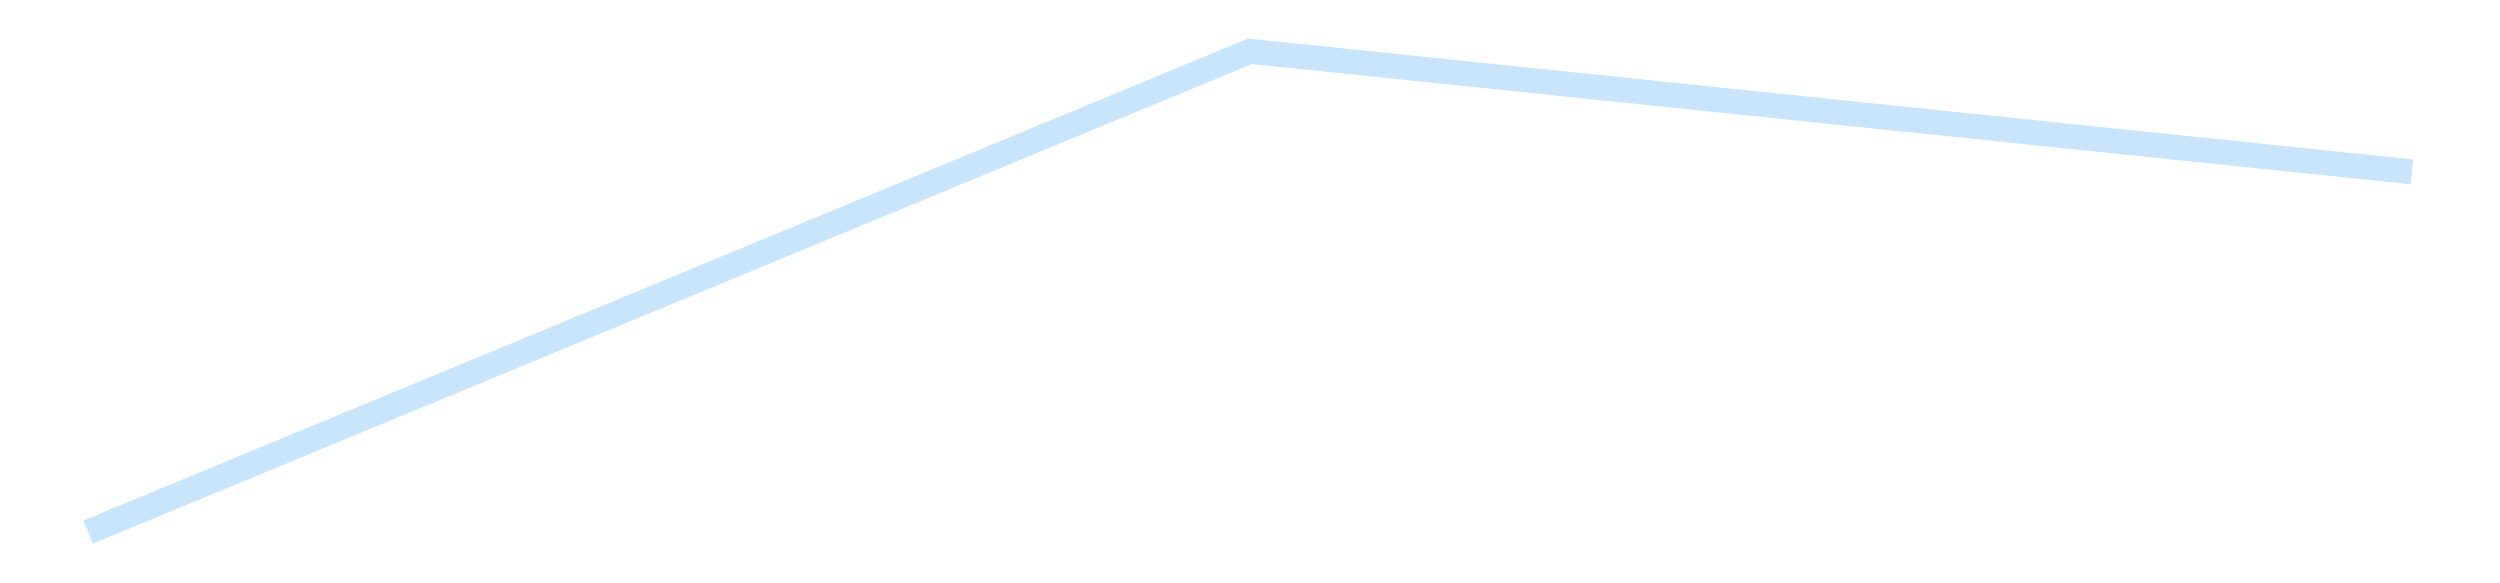 <?xml version='1.0' encoding='utf-8'?>
<svg xmlns="http://www.w3.org/2000/svg" xmlns:xlink="http://www.w3.org/1999/xlink" id="chart-78d7fe7a-4b28-4078-8041-ff709f1ea79c" class="pygal-chart pygal-sparkline" viewBox="0 0 300 70" width="300" height="70"><!--Generated with pygal 3.0.4 (lxml) ©Kozea 2012-2016 on 2025-08-24--><!--http://pygal.org--><!--http://github.com/Kozea/pygal--><defs><style type="text/css">#chart-78d7fe7a-4b28-4078-8041-ff709f1ea79c{-webkit-user-select:none;-webkit-font-smoothing:antialiased;font-family:Consolas,"Liberation Mono",Menlo,Courier,monospace}#chart-78d7fe7a-4b28-4078-8041-ff709f1ea79c .title{font-family:Consolas,"Liberation Mono",Menlo,Courier,monospace;font-size:16px}#chart-78d7fe7a-4b28-4078-8041-ff709f1ea79c .legends .legend text{font-family:Consolas,"Liberation Mono",Menlo,Courier,monospace;font-size:14px}#chart-78d7fe7a-4b28-4078-8041-ff709f1ea79c .axis text{font-family:Consolas,"Liberation Mono",Menlo,Courier,monospace;font-size:10px}#chart-78d7fe7a-4b28-4078-8041-ff709f1ea79c .axis text.major{font-family:Consolas,"Liberation Mono",Menlo,Courier,monospace;font-size:10px}#chart-78d7fe7a-4b28-4078-8041-ff709f1ea79c .text-overlay text.value{font-family:Consolas,"Liberation Mono",Menlo,Courier,monospace;font-size:16px}#chart-78d7fe7a-4b28-4078-8041-ff709f1ea79c .text-overlay text.label{font-family:Consolas,"Liberation Mono",Menlo,Courier,monospace;font-size:10px}#chart-78d7fe7a-4b28-4078-8041-ff709f1ea79c .tooltip{font-family:Consolas,"Liberation Mono",Menlo,Courier,monospace;font-size:14px}#chart-78d7fe7a-4b28-4078-8041-ff709f1ea79c text.no_data{font-family:Consolas,"Liberation Mono",Menlo,Courier,monospace;font-size:64px}
#chart-78d7fe7a-4b28-4078-8041-ff709f1ea79c{background-color:transparent}#chart-78d7fe7a-4b28-4078-8041-ff709f1ea79c path,#chart-78d7fe7a-4b28-4078-8041-ff709f1ea79c line,#chart-78d7fe7a-4b28-4078-8041-ff709f1ea79c rect,#chart-78d7fe7a-4b28-4078-8041-ff709f1ea79c circle{-webkit-transition:150ms;-moz-transition:150ms;transition:150ms}#chart-78d7fe7a-4b28-4078-8041-ff709f1ea79c .graph &gt; .background{fill:transparent}#chart-78d7fe7a-4b28-4078-8041-ff709f1ea79c .plot &gt; .background{fill:transparent}#chart-78d7fe7a-4b28-4078-8041-ff709f1ea79c .graph{fill:rgba(0,0,0,.87)}#chart-78d7fe7a-4b28-4078-8041-ff709f1ea79c text.no_data{fill:rgba(0,0,0,1)}#chart-78d7fe7a-4b28-4078-8041-ff709f1ea79c .title{fill:rgba(0,0,0,1)}#chart-78d7fe7a-4b28-4078-8041-ff709f1ea79c .legends .legend text{fill:rgba(0,0,0,.87)}#chart-78d7fe7a-4b28-4078-8041-ff709f1ea79c .legends .legend:hover text{fill:rgba(0,0,0,1)}#chart-78d7fe7a-4b28-4078-8041-ff709f1ea79c .axis .line{stroke:rgba(0,0,0,1)}#chart-78d7fe7a-4b28-4078-8041-ff709f1ea79c .axis .guide.line{stroke:rgba(0,0,0,.54)}#chart-78d7fe7a-4b28-4078-8041-ff709f1ea79c .axis .major.line{stroke:rgba(0,0,0,.87)}#chart-78d7fe7a-4b28-4078-8041-ff709f1ea79c .axis text.major{fill:rgba(0,0,0,1)}#chart-78d7fe7a-4b28-4078-8041-ff709f1ea79c .axis.y .guides:hover .guide.line,#chart-78d7fe7a-4b28-4078-8041-ff709f1ea79c .line-graph .axis.x .guides:hover .guide.line,#chart-78d7fe7a-4b28-4078-8041-ff709f1ea79c .stackedline-graph .axis.x .guides:hover .guide.line,#chart-78d7fe7a-4b28-4078-8041-ff709f1ea79c .xy-graph .axis.x .guides:hover .guide.line{stroke:rgba(0,0,0,1)}#chart-78d7fe7a-4b28-4078-8041-ff709f1ea79c .axis .guides:hover text{fill:rgba(0,0,0,1)}#chart-78d7fe7a-4b28-4078-8041-ff709f1ea79c .reactive{fill-opacity:.7;stroke-opacity:.8;stroke-width:3}#chart-78d7fe7a-4b28-4078-8041-ff709f1ea79c .ci{stroke:rgba(0,0,0,.87)}#chart-78d7fe7a-4b28-4078-8041-ff709f1ea79c .reactive.active,#chart-78d7fe7a-4b28-4078-8041-ff709f1ea79c .active .reactive{fill-opacity:.8;stroke-opacity:.9;stroke-width:4}#chart-78d7fe7a-4b28-4078-8041-ff709f1ea79c .ci .reactive.active{stroke-width:1.5}#chart-78d7fe7a-4b28-4078-8041-ff709f1ea79c .series text{fill:rgba(0,0,0,1)}#chart-78d7fe7a-4b28-4078-8041-ff709f1ea79c .tooltip rect{fill:transparent;stroke:rgba(0,0,0,1);-webkit-transition:opacity 150ms;-moz-transition:opacity 150ms;transition:opacity 150ms}#chart-78d7fe7a-4b28-4078-8041-ff709f1ea79c .tooltip .label{fill:rgba(0,0,0,.87)}#chart-78d7fe7a-4b28-4078-8041-ff709f1ea79c .tooltip .label{fill:rgba(0,0,0,.87)}#chart-78d7fe7a-4b28-4078-8041-ff709f1ea79c .tooltip .legend{font-size:.8em;fill:rgba(0,0,0,.54)}#chart-78d7fe7a-4b28-4078-8041-ff709f1ea79c .tooltip .x_label{font-size:.6em;fill:rgba(0,0,0,1)}#chart-78d7fe7a-4b28-4078-8041-ff709f1ea79c .tooltip .xlink{font-size:.5em;text-decoration:underline}#chart-78d7fe7a-4b28-4078-8041-ff709f1ea79c .tooltip .value{font-size:1.5em}#chart-78d7fe7a-4b28-4078-8041-ff709f1ea79c .bound{font-size:.5em}#chart-78d7fe7a-4b28-4078-8041-ff709f1ea79c .max-value{font-size:.75em;fill:rgba(0,0,0,.54)}#chart-78d7fe7a-4b28-4078-8041-ff709f1ea79c .map-element{fill:transparent;stroke:rgba(0,0,0,.54) !important}#chart-78d7fe7a-4b28-4078-8041-ff709f1ea79c .map-element .reactive{fill-opacity:inherit;stroke-opacity:inherit}#chart-78d7fe7a-4b28-4078-8041-ff709f1ea79c .color-0,#chart-78d7fe7a-4b28-4078-8041-ff709f1ea79c .color-0 a:visited{stroke:#bbdefb;fill:#bbdefb}#chart-78d7fe7a-4b28-4078-8041-ff709f1ea79c .text-overlay .color-0 text{fill:black}
#chart-78d7fe7a-4b28-4078-8041-ff709f1ea79c text.no_data{text-anchor:middle}#chart-78d7fe7a-4b28-4078-8041-ff709f1ea79c .guide.line{fill:none}#chart-78d7fe7a-4b28-4078-8041-ff709f1ea79c .centered{text-anchor:middle}#chart-78d7fe7a-4b28-4078-8041-ff709f1ea79c .title{text-anchor:middle}#chart-78d7fe7a-4b28-4078-8041-ff709f1ea79c .legends .legend text{fill-opacity:1}#chart-78d7fe7a-4b28-4078-8041-ff709f1ea79c .axis.x text{text-anchor:middle}#chart-78d7fe7a-4b28-4078-8041-ff709f1ea79c .axis.x:not(.web) text[transform]{text-anchor:start}#chart-78d7fe7a-4b28-4078-8041-ff709f1ea79c .axis.x:not(.web) text[transform].backwards{text-anchor:end}#chart-78d7fe7a-4b28-4078-8041-ff709f1ea79c .axis.y text{text-anchor:end}#chart-78d7fe7a-4b28-4078-8041-ff709f1ea79c .axis.y text[transform].backwards{text-anchor:start}#chart-78d7fe7a-4b28-4078-8041-ff709f1ea79c .axis.y2 text{text-anchor:start}#chart-78d7fe7a-4b28-4078-8041-ff709f1ea79c .axis.y2 text[transform].backwards{text-anchor:end}#chart-78d7fe7a-4b28-4078-8041-ff709f1ea79c .axis .guide.line{stroke-dasharray:4,4;stroke:black}#chart-78d7fe7a-4b28-4078-8041-ff709f1ea79c .axis .major.guide.line{stroke-dasharray:6,6;stroke:black}#chart-78d7fe7a-4b28-4078-8041-ff709f1ea79c .horizontal .axis.y .guide.line,#chart-78d7fe7a-4b28-4078-8041-ff709f1ea79c .horizontal .axis.y2 .guide.line,#chart-78d7fe7a-4b28-4078-8041-ff709f1ea79c .vertical .axis.x .guide.line{opacity:0}#chart-78d7fe7a-4b28-4078-8041-ff709f1ea79c .horizontal .axis.always_show .guide.line,#chart-78d7fe7a-4b28-4078-8041-ff709f1ea79c .vertical .axis.always_show .guide.line{opacity:1 !important}#chart-78d7fe7a-4b28-4078-8041-ff709f1ea79c .axis.y .guides:hover .guide.line,#chart-78d7fe7a-4b28-4078-8041-ff709f1ea79c .axis.y2 .guides:hover .guide.line,#chart-78d7fe7a-4b28-4078-8041-ff709f1ea79c .axis.x .guides:hover .guide.line{opacity:1}#chart-78d7fe7a-4b28-4078-8041-ff709f1ea79c .axis .guides:hover text{opacity:1}#chart-78d7fe7a-4b28-4078-8041-ff709f1ea79c .nofill{fill:none}#chart-78d7fe7a-4b28-4078-8041-ff709f1ea79c .subtle-fill{fill-opacity:.2}#chart-78d7fe7a-4b28-4078-8041-ff709f1ea79c .dot{stroke-width:1px;fill-opacity:1;stroke-opacity:1}#chart-78d7fe7a-4b28-4078-8041-ff709f1ea79c .dot.active{stroke-width:5px}#chart-78d7fe7a-4b28-4078-8041-ff709f1ea79c .dot.negative{fill:transparent}#chart-78d7fe7a-4b28-4078-8041-ff709f1ea79c text,#chart-78d7fe7a-4b28-4078-8041-ff709f1ea79c tspan{stroke:none !important}#chart-78d7fe7a-4b28-4078-8041-ff709f1ea79c .series text.active{opacity:1}#chart-78d7fe7a-4b28-4078-8041-ff709f1ea79c .tooltip rect{fill-opacity:.95;stroke-width:.5}#chart-78d7fe7a-4b28-4078-8041-ff709f1ea79c .tooltip text{fill-opacity:1}#chart-78d7fe7a-4b28-4078-8041-ff709f1ea79c .showable{visibility:hidden}#chart-78d7fe7a-4b28-4078-8041-ff709f1ea79c .showable.shown{visibility:visible}#chart-78d7fe7a-4b28-4078-8041-ff709f1ea79c .gauge-background{fill:rgba(229,229,229,1);stroke:none}#chart-78d7fe7a-4b28-4078-8041-ff709f1ea79c .bg-lines{stroke:transparent;stroke-width:2px}</style><script type="text/javascript">window.pygal = window.pygal || {};window.pygal.config = window.pygal.config || {};window.pygal.config['78d7fe7a-4b28-4078-8041-ff709f1ea79c'] = {"allow_interruptions": false, "box_mode": "extremes", "classes": ["pygal-chart", "pygal-sparkline"], "css": ["file://style.css", "file://graph.css"], "defs": [], "disable_xml_declaration": false, "dots_size": 2.5, "dynamic_print_values": false, "explicit_size": true, "fill": false, "force_uri_protocol": "https", "formatter": null, "half_pie": false, "height": 70, "include_x_axis": false, "inner_radius": 0, "interpolate": null, "interpolation_parameters": {}, "interpolation_precision": 250, "inverse_y_axis": false, "js": [], "legend_at_bottom": false, "legend_at_bottom_columns": null, "legend_box_size": 12, "logarithmic": false, "margin": 5, "margin_bottom": null, "margin_left": null, "margin_right": null, "margin_top": null, "max_scale": 2, "min_scale": 1, "missing_value_fill_truncation": "x", "no_data_text": "", "no_prefix": false, "order_min": null, "pretty_print": false, "print_labels": false, "print_values": false, "print_values_position": "center", "print_zeroes": true, "range": null, "rounded_bars": null, "secondary_range": null, "show_dots": false, "show_legend": false, "show_minor_x_labels": true, "show_minor_y_labels": true, "show_only_major_dots": false, "show_x_guides": false, "show_x_labels": false, "show_y_guides": true, "show_y_labels": false, "spacing": 0, "stack_from_top": false, "strict": false, "stroke": true, "stroke_style": null, "style": {"background": "transparent", "ci_colors": [], "colors": ["#bbdefb"], "dot_opacity": "1", "font_family": "Consolas, \"Liberation Mono\", Menlo, Courier, monospace", "foreground": "rgba(0, 0, 0, .87)", "foreground_strong": "rgba(0, 0, 0, 1)", "foreground_subtle": "rgba(0, 0, 0, .54)", "guide_stroke_color": "black", "guide_stroke_dasharray": "4,4", "label_font_family": "Consolas, \"Liberation Mono\", Menlo, Courier, monospace", "label_font_size": 10, "legend_font_family": "Consolas, \"Liberation Mono\", Menlo, Courier, monospace", "legend_font_size": 14, "major_guide_stroke_color": "black", "major_guide_stroke_dasharray": "6,6", "major_label_font_family": "Consolas, \"Liberation Mono\", Menlo, Courier, monospace", "major_label_font_size": 10, "no_data_font_family": "Consolas, \"Liberation Mono\", Menlo, Courier, monospace", "no_data_font_size": 64, "opacity": ".7", "opacity_hover": ".8", "plot_background": "transparent", "stroke_opacity": ".8", "stroke_opacity_hover": ".9", "stroke_width": 3, "stroke_width_hover": "4", "title_font_family": "Consolas, \"Liberation Mono\", Menlo, Courier, monospace", "title_font_size": 16, "tooltip_font_family": "Consolas, \"Liberation Mono\", Menlo, Courier, monospace", "tooltip_font_size": 14, "transition": "150ms", "value_background": "rgba(229, 229, 229, 1)", "value_colors": [], "value_font_family": "Consolas, \"Liberation Mono\", Menlo, Courier, monospace", "value_font_size": 16, "value_label_font_family": "Consolas, \"Liberation Mono\", Menlo, Courier, monospace", "value_label_font_size": 10}, "title": null, "tooltip_border_radius": 0, "tooltip_fancy_mode": true, "truncate_label": null, "truncate_legend": null, "width": 300, "x_label_rotation": 0, "x_labels": null, "x_labels_major": null, "x_labels_major_count": null, "x_labels_major_every": null, "x_title": null, "xrange": null, "y_label_rotation": 0, "y_labels": null, "y_labels_major": null, "y_labels_major_count": null, "y_labels_major_every": null, "y_title": null, "zero": 0, "legends": [""]}</script></defs><title>Pygal</title><g class="graph line-graph vertical"><rect x="0" y="0" width="300" height="70" class="background"/><g transform="translate(5, 5)" class="plot"><rect x="0" y="0" width="290" height="60" class="background"/><g class="series serie-0 color-0"><path d="M5.577 58.846 L145 1.154 284.423 15.622" class="line reactive nofill"/></g></g><g class="titles"/><g transform="translate(5, 5)" class="plot overlay"><g class="series serie-0 color-0"/></g><g transform="translate(5, 5)" class="plot text-overlay"><g class="series serie-0 color-0"/></g><g transform="translate(5, 5)" class="plot tooltip-overlay"><g transform="translate(0 0)" style="opacity: 0" class="tooltip"><rect rx="0" ry="0" width="0" height="0" class="tooltip-box"/><g class="text"/></g></g></g></svg>